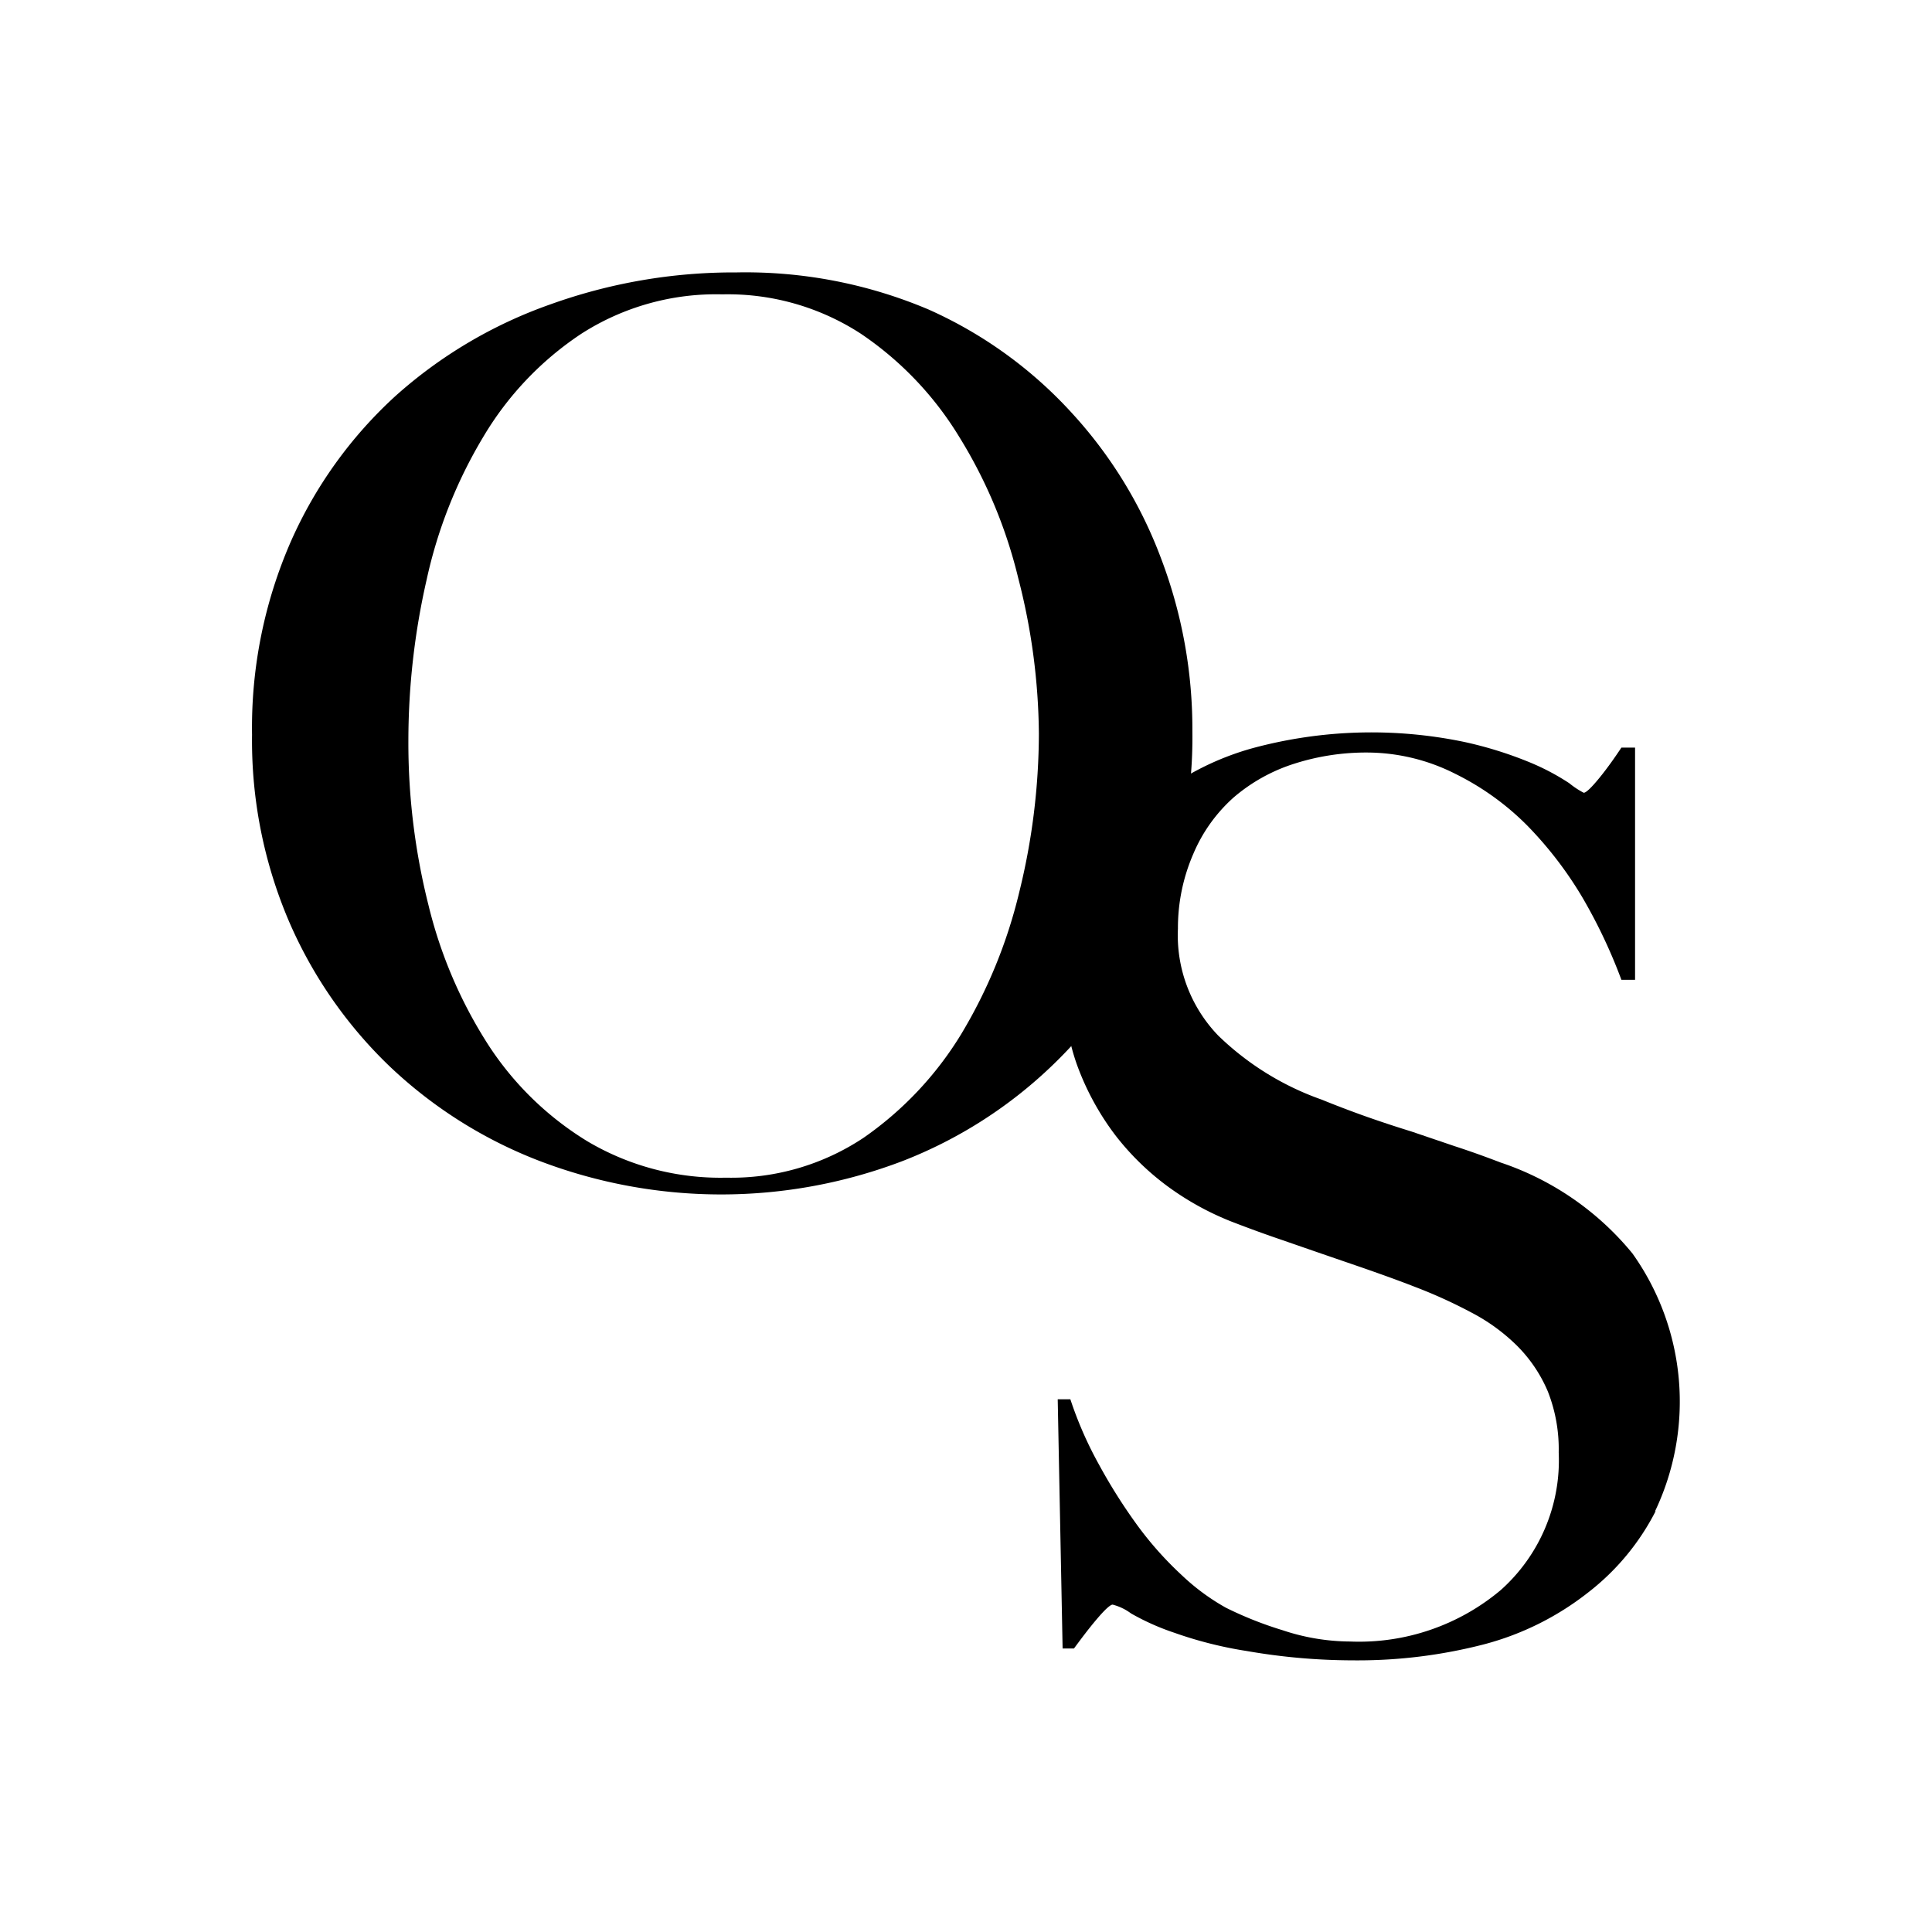 <svg xmlns="http://www.w3.org/2000/svg" viewBox="0 0 74.89 74.89"><defs><style>.cls-1{fill:none;}</style></defs><g id="Layer_2" data-name="Layer 2"><g id="Layer_1-2" data-name="Layer 1"><rect class="cls-1" width="74.89" height="74.89"></rect><path d="M44.8,35.55a17.94,17.94,0,0,1-4,5.74A17.53,17.53,0,0,1,35,45a19.74,19.74,0,0,1-14.09,0,17.57,17.57,0,0,1-5.79-3.65,17.25,17.25,0,0,1-3.92-5.64,17.81,17.81,0,0,1-1.43-7.23A18,18,0,0,1,11.27,21a16.85,16.85,0,0,1,4.06-5.65,17.89,17.89,0,0,1,6-3.55,21,21,0,0,1,7.22-1.24A18.18,18.18,0,0,1,36,12,16.73,16.73,0,0,1,41.54,16,17.24,17.24,0,0,1,45,21.63a18.6,18.6,0,0,1,1.22,6.71A17.73,17.73,0,0,1,44.8,35.55ZM39.47,22.41a18.73,18.73,0,0,0-2.29-5.48,12.91,12.91,0,0,0-3.82-4A9.46,9.46,0,0,0,28,11.41a9.67,9.67,0,0,0-5.47,1.53,12.34,12.34,0,0,0-3.8,4,18.32,18.32,0,0,0-2.19,5.52,28.08,28.08,0,0,0-.71,6.26,25.73,25.73,0,0,0,.78,6.37,17.73,17.73,0,0,0,2.31,5.4,12.08,12.08,0,0,0,3.85,3.75,10.11,10.11,0,0,0,5.38,1.41,9.24,9.24,0,0,0,5.33-1.55,13.33,13.33,0,0,0,3.77-4,19.41,19.41,0,0,0,2.26-5.52,25.8,25.8,0,0,0,.76-6.14A24.76,24.76,0,0,0,39.47,22.41Z"></path><path d="M64.18,58.57a9.37,9.37,0,0,1-2.62,3.16,11.08,11.08,0,0,1-4,2,19.54,19.54,0,0,1-5.11.63A24.12,24.12,0,0,1,48.34,64a15.56,15.56,0,0,1-2.82-.71,9.35,9.35,0,0,1-1.68-.75,2.05,2.05,0,0,0-.71-.34c-.09,0-.3.19-.63.58s-.61.77-.87,1.12h-.44L41,54.24h.49a14.74,14.74,0,0,0,1.12,2.55,21.13,21.13,0,0,0,1.48,2.34,13.41,13.41,0,0,0,1.71,1.92,8.49,8.49,0,0,0,1.72,1.27,14.2,14.2,0,0,0,2.19.87,8.38,8.38,0,0,0,2.63.44,8.53,8.53,0,0,0,5.84-2,6.74,6.74,0,0,0,2.24-5.33A6.1,6.1,0,0,0,60,53.94a5.57,5.57,0,0,0-1.19-1.77,7.33,7.33,0,0,0-1.77-1.29,19.21,19.21,0,0,0-2.2-1c-.77-.3-1.46-.54-2-.73l-1.63-.56-1.56-.54c-.53-.18-1.17-.41-1.92-.7A11,11,0,0,1,45.28,46a10.23,10.23,0,0,1-2.05-2,10.4,10.4,0,0,1-1.41-2.53,8,8,0,0,1-.54-2.95,9.89,9.89,0,0,1,1-4.52,9.19,9.19,0,0,1,2.59-3.16A10.75,10.75,0,0,1,48.56,29a17.65,17.65,0,0,1,8.2-.24,15.06,15.06,0,0,1,2.56.8,9.07,9.07,0,0,1,1.51.8,3.21,3.21,0,0,0,.56.37c.09,0,.3-.2.61-.58s.59-.78.85-1.17h.53v9h-.53a20.47,20.47,0,0,0-1.51-3.19A14.74,14.74,0,0,0,59.2,32a10.43,10.43,0,0,0-2.78-2A7.61,7.61,0,0,0,53,29.17a9.15,9.15,0,0,0-2.85.44,6.72,6.72,0,0,0-2.34,1.31,6.11,6.11,0,0,0-1.55,2.17A7.21,7.21,0,0,0,45.66,36a5.6,5.6,0,0,0,1.56,4.14,11,11,0,0,0,4,2.48c.64.26,1.25.49,1.82.69s1.12.38,1.67.55l1.68.57q.86.28,1.77.63a11.2,11.2,0,0,1,5.12,3.53,9.9,9.9,0,0,1,.87,10Z"></path></g></g></svg>